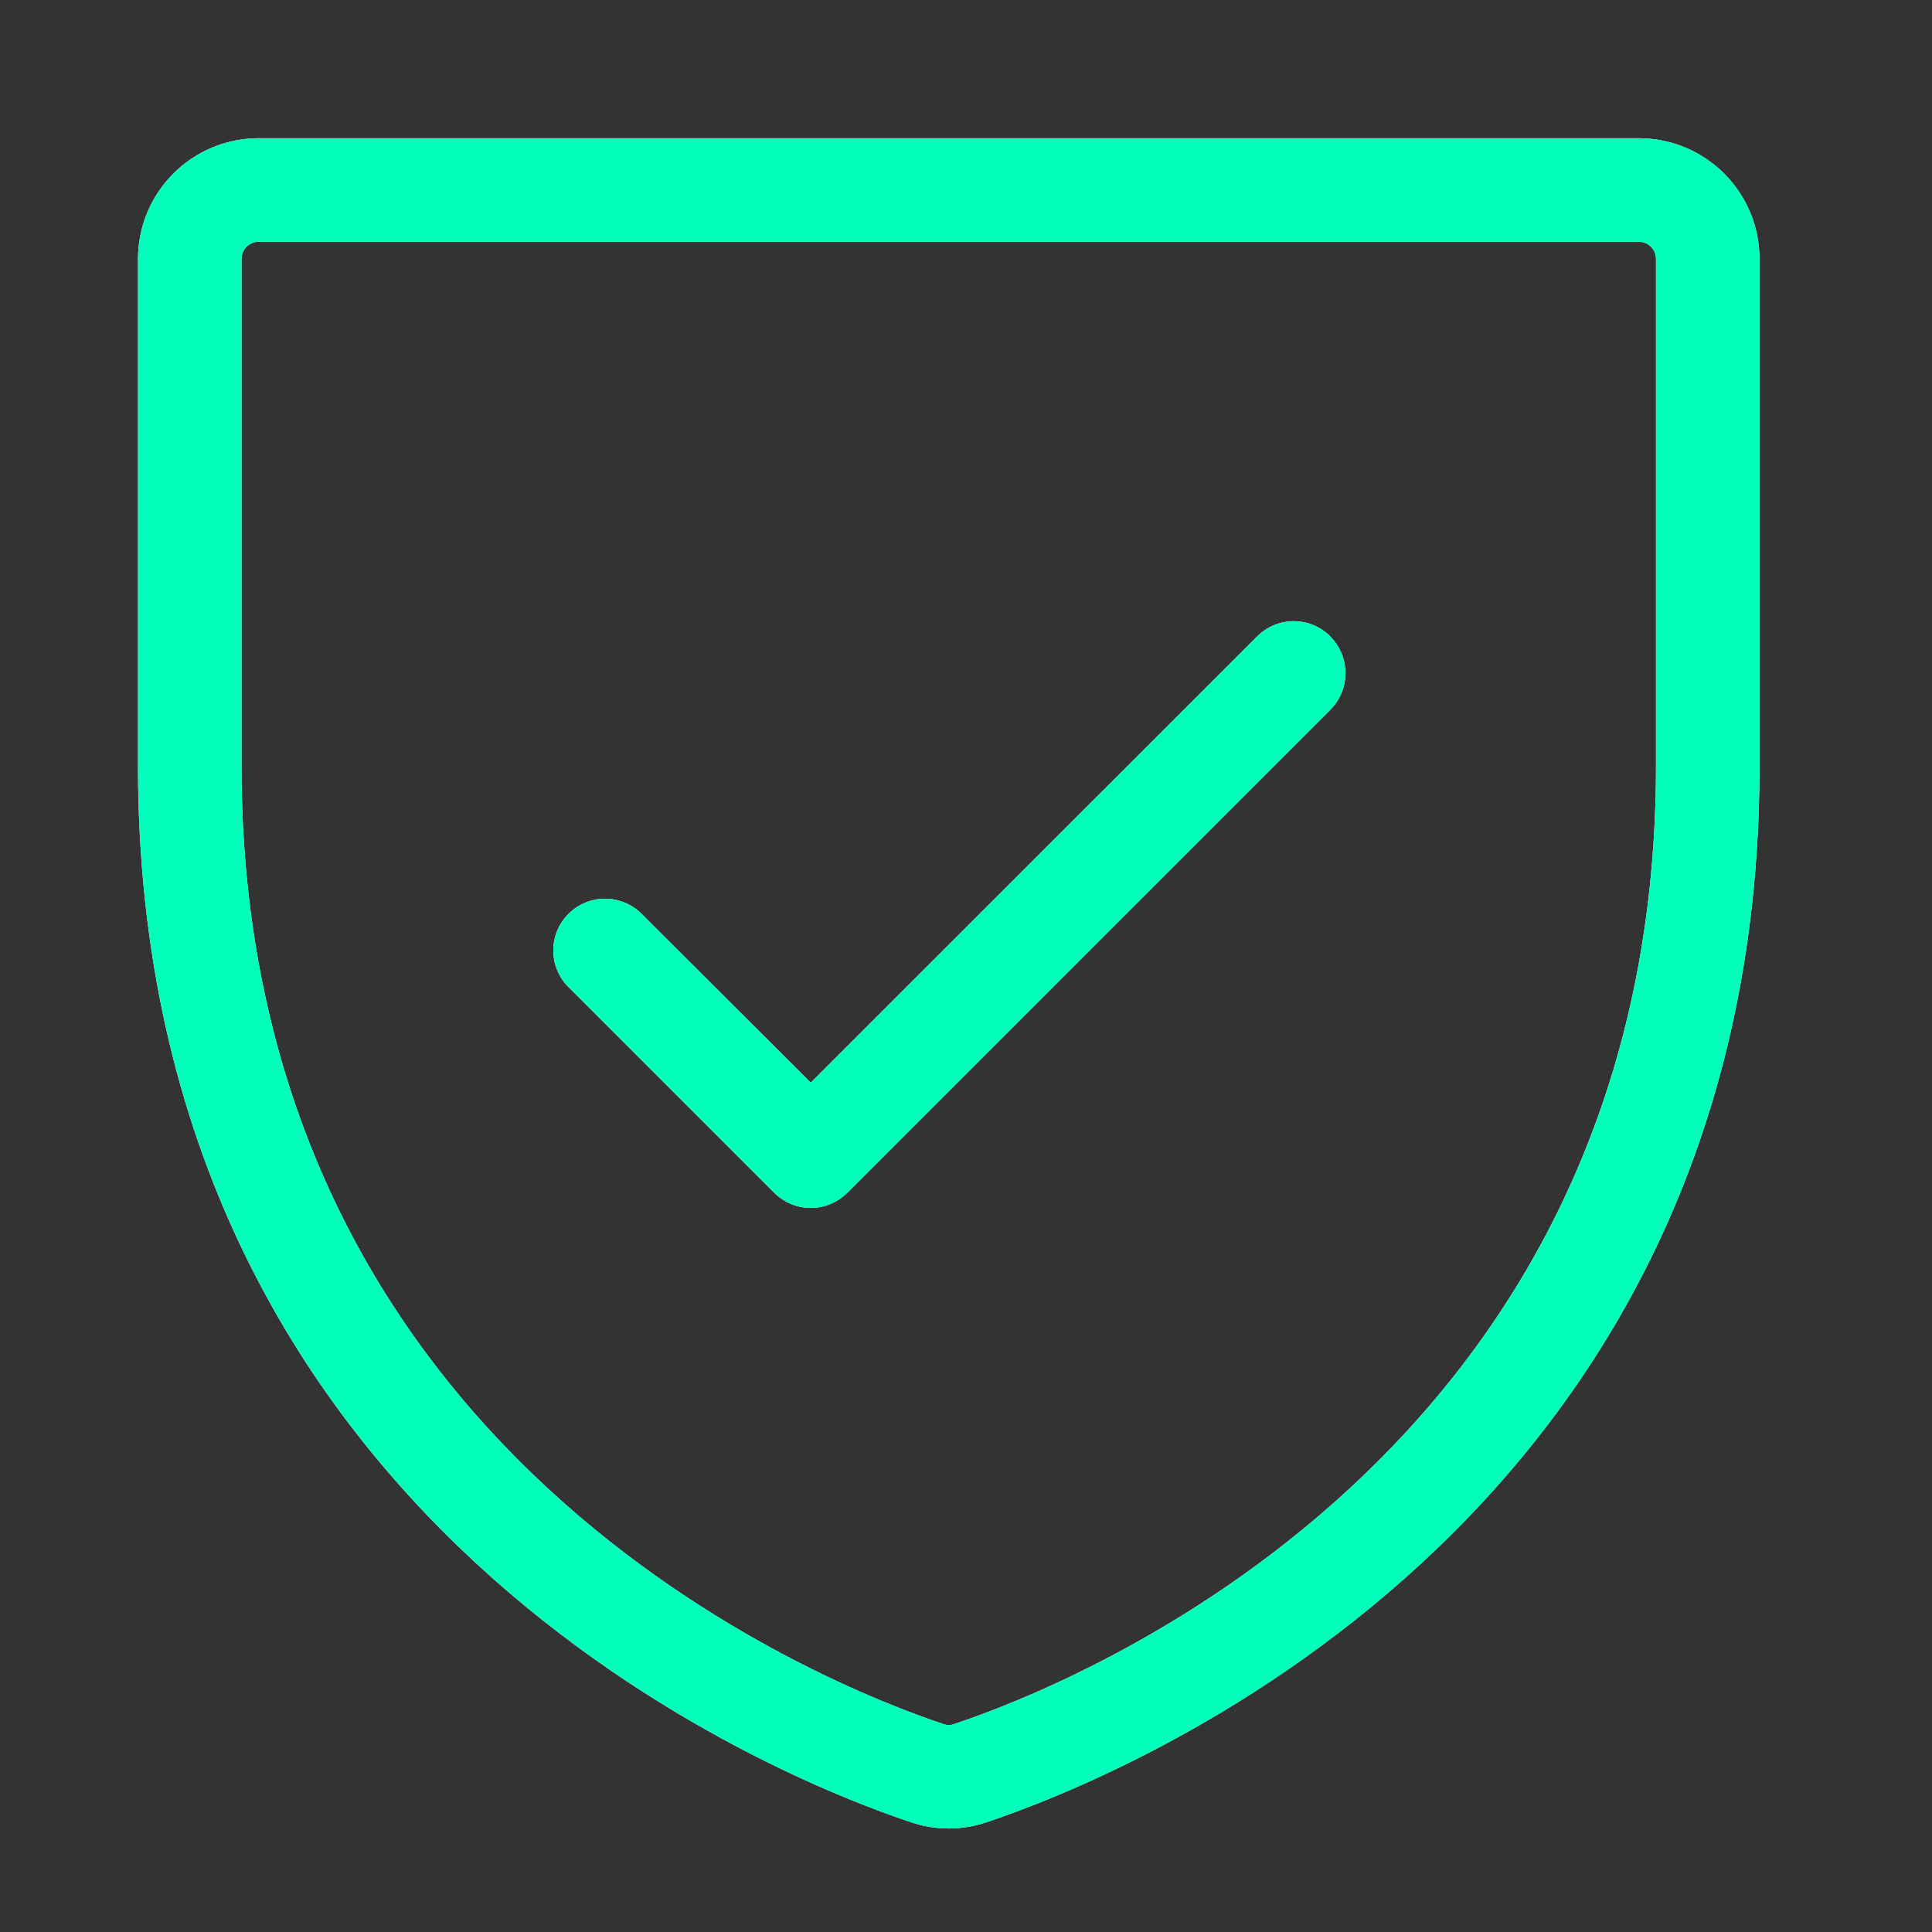 <svg xmlns="http://www.w3.org/2000/svg" width="28" height="28" viewBox="0 0 28 28" fill="none"><rect x="0" y="0" width="28" height="28" fill="#333333" stroke="none"/><path d="M23.75 2.003H3.75C3.286 2.003 2.841 2.187 2.513 2.515C2.184 2.843 2 3.289 2 3.753V11.099C2 22.129 11.335 25.789 13.206 26.41C13.559 26.53 13.941 26.53 14.294 26.41C16.169 25.785 25.5 22.129 25.5 11.099V3.753C25.5 3.289 25.316 2.843 24.987 2.515C24.659 2.187 24.214 2.003 23.75 2.003ZM24 11.101C24 21.101 15.52 24.425 13.82 24.989C13.775 25.006 13.725 25.006 13.68 24.989C11.98 24.425 3.5 21.101 3.5 11.101V3.753C3.5 3.686 3.526 3.623 3.573 3.576C3.62 3.529 3.684 3.503 3.75 3.503H23.75C23.816 3.503 23.88 3.529 23.927 3.576C23.974 3.623 24 3.686 24 3.753V11.101ZM19.28 9.226C19.421 9.367 19.499 9.558 19.499 9.756C19.499 9.955 19.421 10.146 19.28 10.286L12.28 17.286C12.139 17.427 11.949 17.506 11.75 17.506C11.551 17.506 11.361 17.427 11.22 17.286L8.22 14.286C8.088 14.144 8.015 13.956 8.019 13.762C8.022 13.568 8.101 13.382 8.238 13.245C8.376 13.107 8.561 13.029 8.755 13.025C8.95 13.022 9.138 13.094 9.28 13.226L11.75 15.691L18.22 9.223C18.361 9.082 18.551 9.003 18.75 9.003C18.949 9.003 19.139 9.082 19.28 9.223V9.226Z" fill="white"></path><path d="M23.75 2.003H3.75C3.286 2.003 2.841 2.187 2.513 2.515C2.184 2.843 2 3.289 2 3.753V11.099C2 22.129 11.335 25.789 13.206 26.41C13.559 26.53 13.941 26.53 14.294 26.41C16.169 25.785 25.5 22.129 25.5 11.099V3.753C25.5 3.289 25.316 2.843 24.987 2.515C24.659 2.187 24.214 2.003 23.75 2.003ZM24 11.101C24 21.101 15.52 24.425 13.82 24.989C13.775 25.006 13.725 25.006 13.68 24.989C11.98 24.425 3.5 21.101 3.5 11.101V3.753C3.5 3.686 3.526 3.623 3.573 3.576C3.62 3.529 3.684 3.503 3.75 3.503H23.75C23.816 3.503 23.88 3.529 23.927 3.576C23.974 3.623 24 3.686 24 3.753V11.101ZM19.28 9.226C19.421 9.367 19.499 9.558 19.499 9.756C19.499 9.955 19.421 10.146 19.28 10.286L12.28 17.286C12.139 17.427 11.949 17.506 11.75 17.506C11.551 17.506 11.361 17.427 11.22 17.286L8.22 14.286C8.088 14.144 8.015 13.956 8.019 13.762C8.022 13.568 8.101 13.382 8.238 13.245C8.376 13.107 8.561 13.029 8.755 13.025C8.95 13.022 9.138 13.094 9.28 13.226L11.75 15.691L18.22 9.223C18.361 9.082 18.551 9.003 18.75 9.003C18.949 9.003 19.139 9.082 19.28 9.223V9.226Z" fill="#00FFBA"></path></svg>